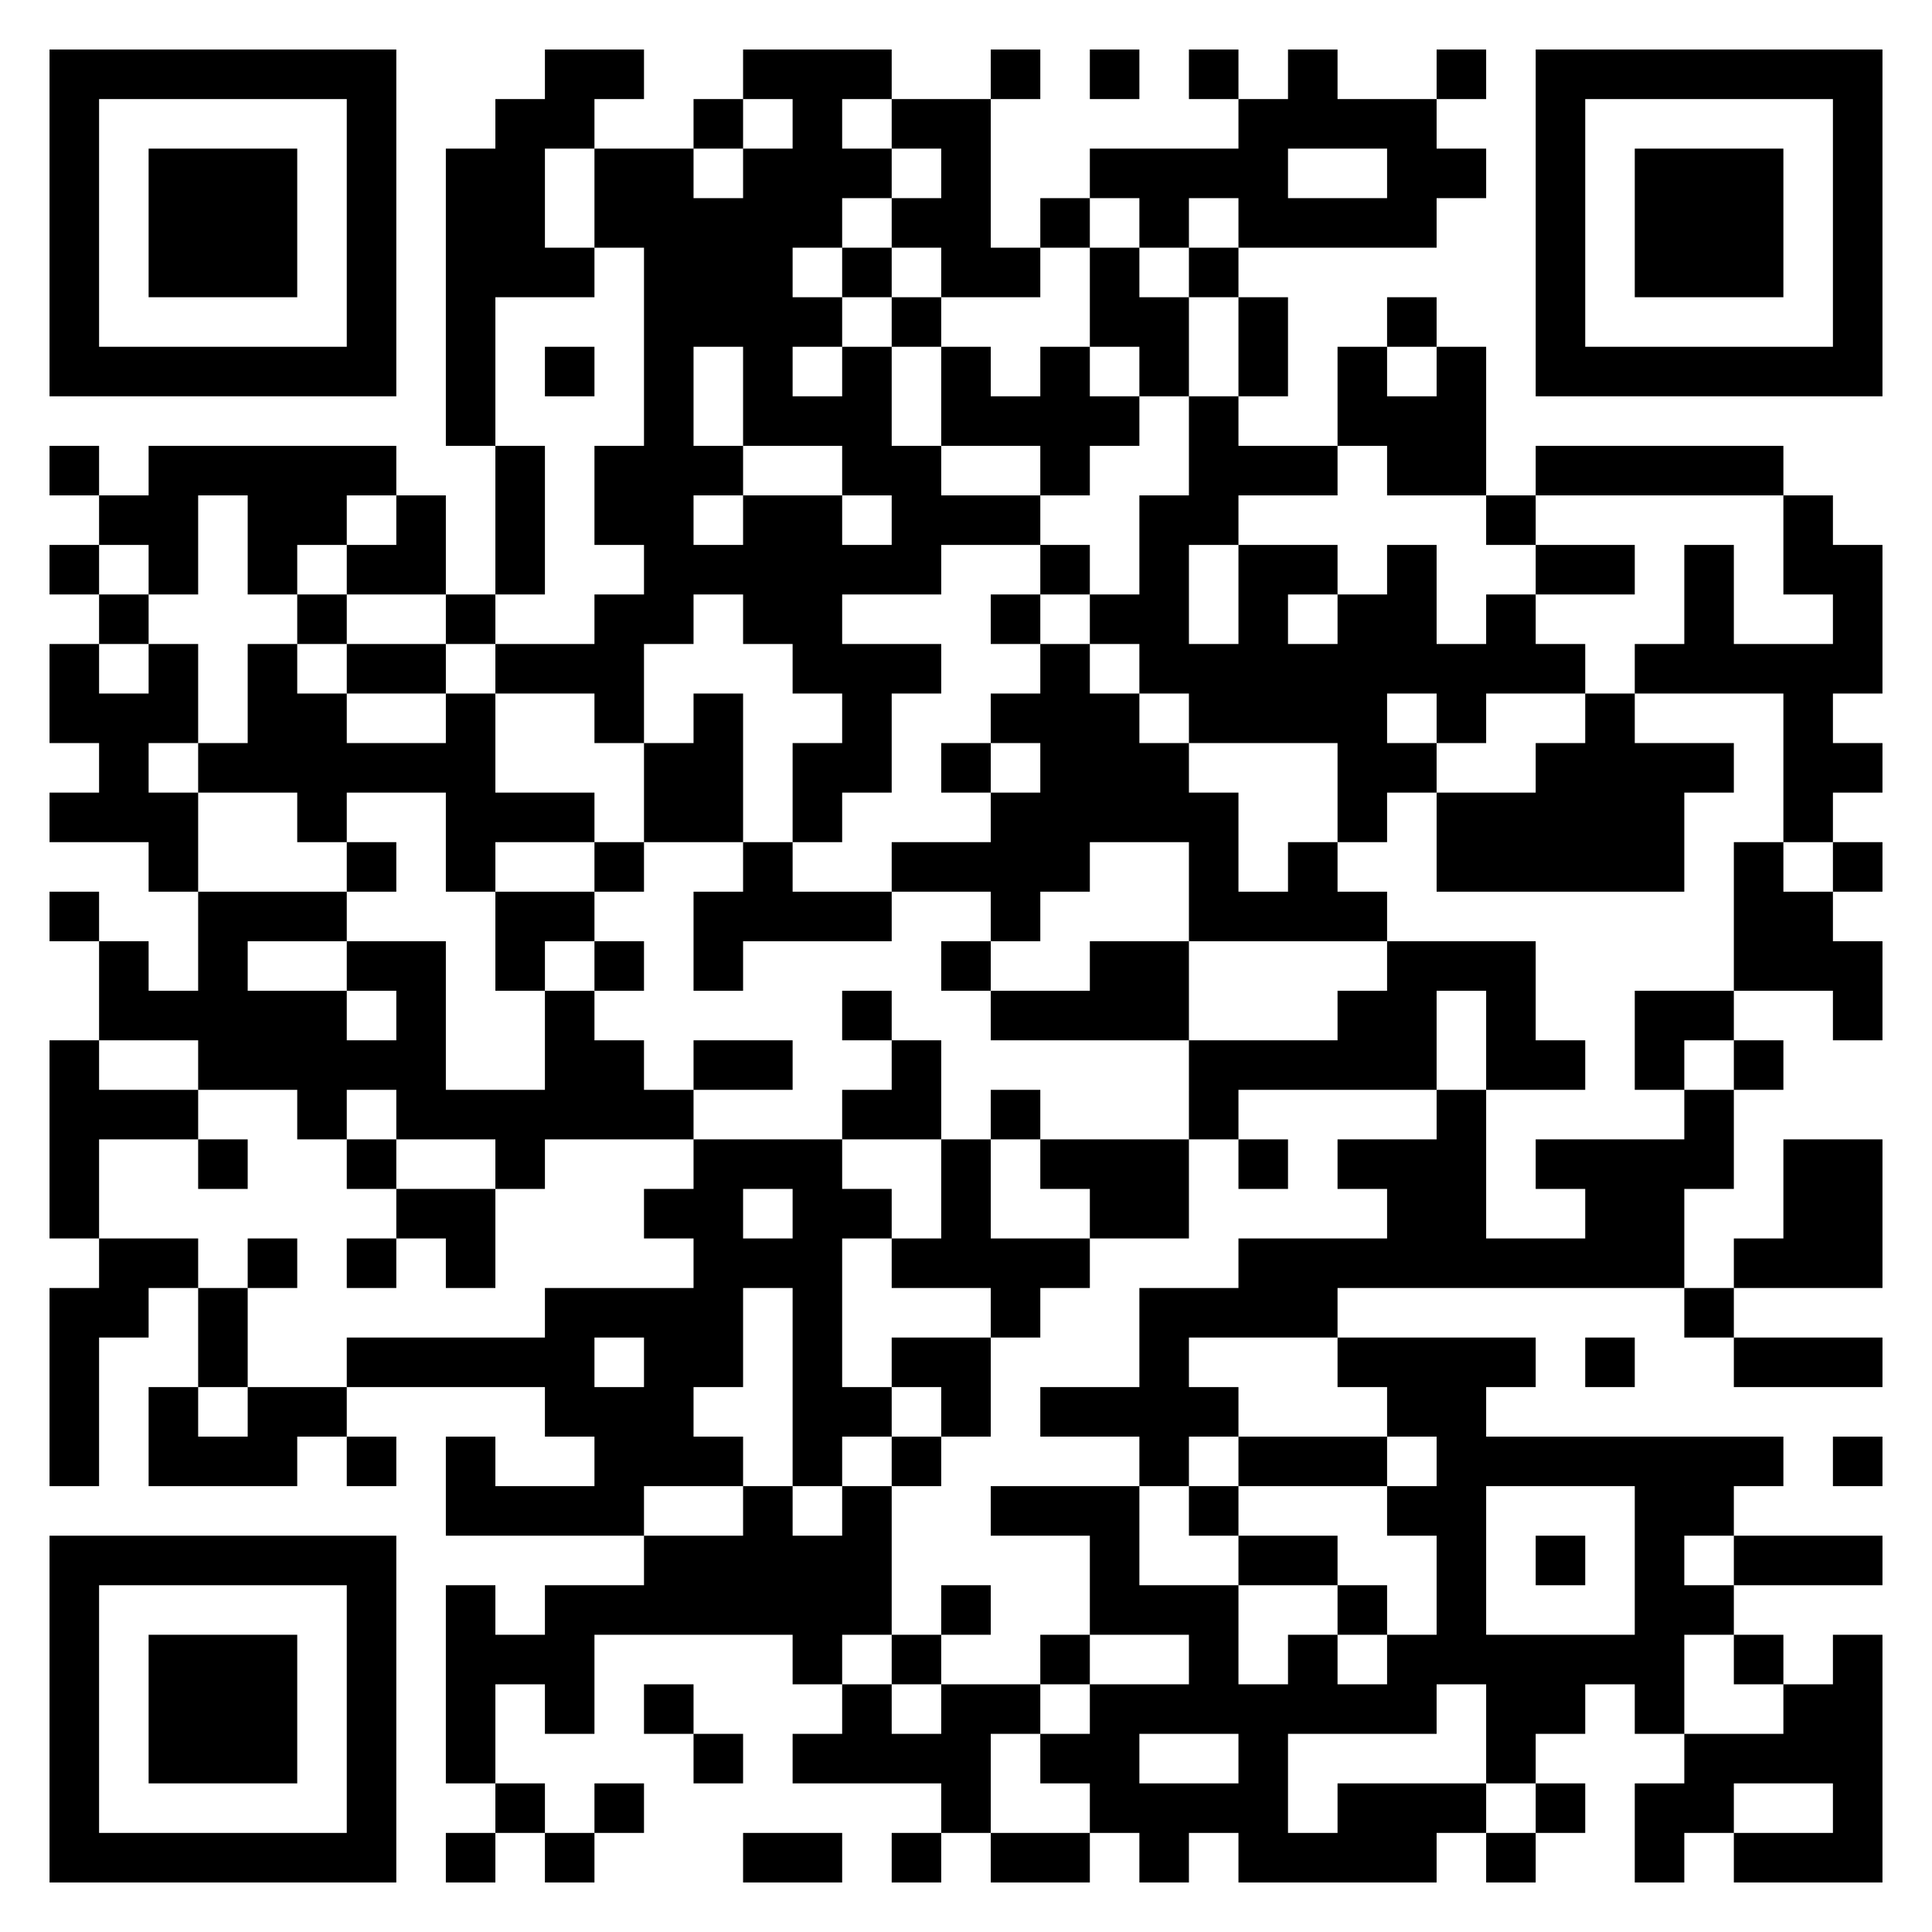 <?xml version="1.0" encoding="UTF-8"?>
<!DOCTYPE svg PUBLIC "-//W3C//DTD SVG 1.1//EN" "http://www.w3.org/Graphics/SVG/1.1/DTD/svg11.dtd">
<svg xmlns="http://www.w3.org/2000/svg" version="1.1" viewBox="0 0 39 39" stroke="none">
	<rect width="100%" height="100%" fill="#ffffff"/>
	<path d="M1,1h7v1h-7z M11,1h2v1h-2z M15,1h3v1h-3z M20,1h1v1h-1z M22,1h1v1h-1z M24,1h1v1h-1z M26,1h1v2h-1z M29,1h1v1h-1z M31,1h7v1h-7z M1,2h1v6h-1z M7,2h1v6h-1z M10,2h1v4h-1z M11,2h1v1h-1z M14,2h1v1h-1z M16,2h1v3h-1z M18,2h2v1h-2z M25,2h1v3h-1z M27,2h2v1h-2z M31,2h1v6h-1z M37,2h1v6h-1z M3,3h3v3h-3z M9,3h1v6h-1z M12,3h2v2h-2z M15,3h1v6h-1z M17,3h1v1h-1z M19,3h1v3h-1z M22,3h3v1h-3z M28,3h2v1h-2z M33,3h3v3h-3z M14,4h1v3h-1z M18,4h1v1h-1z M21,4h1v1h-1z M23,4h1v1h-1z M26,4h3v1h-3z M11,5h1v1h-1z M13,5h1v8h-1z M17,5h1v1h-1z M20,5h1v1h-1z M22,5h1v2h-1z M24,5h1v1h-1z M16,6h1v1h-1z M18,6h1v1h-1z M23,6h1v2h-1z M25,6h1v2h-1z M28,6h1v1h-1z M2,7h5v1h-5z M11,7h1v1h-1z M17,7h1v3h-1z M19,7h1v2h-1z M21,7h1v3h-1z M27,7h1v2h-1z M29,7h1v3h-1z M32,7h5v1h-5z M16,8h1v1h-1z M20,8h1v1h-1z M22,8h1v1h-1z M24,8h1v3h-1z M28,8h1v2h-1z M1,9h1v1h-1z M3,9h5v1h-5z M10,9h1v3h-1z M12,9h1v2h-1z M14,9h1v1h-1z M18,9h1v3h-1z M25,9h2v1h-2z M31,9h5v1h-5z M2,10h2v1h-2z M5,10h2v1h-2z M8,10h1v2h-1z M15,10h2v3h-2z M19,10h2v1h-2z M23,10h1v4h-1z M30,10h1v1h-1z M36,10h1v2h-1z M1,11h1v1h-1z M3,11h1v1h-1z M5,11h1v1h-1z M7,11h1v1h-1z M14,11h1v1h-1z M17,11h1v1h-1z M21,11h1v1h-1z M25,11h1v4h-1z M26,11h1v1h-1z M28,11h1v3h-1z M31,11h2v1h-2z M34,11h1v3h-1z M37,11h1v3h-1z M2,12h1v1h-1z M6,12h1v1h-1z M9,12h1v1h-1z M12,12h1v3h-1z M20,12h1v1h-1z M22,12h1v1h-1z M27,12h1v5h-1z M30,12h1v2h-1z M1,13h1v2h-1z M3,13h1v2h-1z M5,13h1v3h-1z M7,13h2v1h-2z M10,13h2v1h-2z M16,13h3v1h-3z M21,13h1v5h-1z M24,13h1v2h-1z M26,13h1v2h-1z M29,13h1v2h-1z M31,13h1v1h-1z M33,13h1v1h-1z M35,13h2v1h-2z M2,14h1v3h-1z M6,14h1v3h-1z M9,14h1v4h-1z M14,14h1v3h-1z M17,14h1v2h-1z M20,14h1v1h-1z M22,14h1v3h-1z M32,14h1v4h-1z M36,14h1v3h-1z M4,15h1v1h-1z M7,15h2v1h-2z M13,15h1v2h-1z M16,15h1v2h-1z M19,15h1v1h-1z M23,15h1v2h-1z M28,15h1v1h-1z M31,15h1v3h-1z M33,15h1v3h-1z M34,15h1v1h-1z M37,15h1v1h-1z M1,16h1v1h-1z M3,16h1v2h-1z M10,16h2v1h-2z M20,16h1v3h-1z M24,16h1v3h-1z M29,16h2v2h-2z M7,17h1v1h-1z M12,17h1v1h-1z M15,17h1v2h-1z M18,17h2v1h-2z M26,17h1v2h-1z M35,17h1v3h-1z M37,17h1v1h-1z M1,18h1v1h-1z M4,18h1v4h-1z M5,18h2v1h-2z M10,18h2v1h-2z M14,18h1v2h-1z M16,18h2v1h-2z M25,18h1v1h-1z M27,18h1v1h-1z M36,18h1v2h-1z M2,19h1v2h-1z M7,19h2v1h-2z M10,19h1v1h-1z M12,19h1v1h-1z M19,19h1v1h-1z M22,19h2v2h-2z M28,19h3v1h-3z M37,19h1v2h-1z M3,20h1v1h-1z M5,20h2v2h-2z M8,20h1v3h-1z M11,20h1v3h-1z M17,20h1v1h-1z M20,20h2v1h-2z M27,20h2v2h-2z M30,20h1v2h-1z M33,20h2v1h-2z M1,21h1v4h-1z M7,21h1v1h-1z M12,21h1v2h-1z M14,21h2v1h-2z M18,21h1v2h-1z M24,21h3v1h-3z M31,21h1v1h-1z M33,21h1v1h-1z M35,21h1v1h-1z M2,22h2v1h-2z M6,22h1v1h-1z M9,22h2v1h-2z M13,22h1v1h-1z M17,22h1v1h-1z M20,22h1v1h-1z M24,22h1v1h-1z M29,22h1v4h-1z M34,22h1v2h-1z M4,23h1v1h-1z M7,23h1v1h-1z M10,23h1v1h-1z M14,23h1v5h-1z M15,23h2v1h-2z M19,23h1v3h-1z M21,23h3v1h-3z M25,23h1v1h-1z M27,23h2v1h-2z M31,23h3v1h-3z M36,23h2v3h-2z M8,24h2v1h-2z M13,24h1v1h-1z M16,24h1v6h-1z M17,24h1v1h-1z M22,24h2v1h-2z M28,24h1v2h-1z M32,24h2v2h-2z M2,25h2v1h-2z M5,25h1v1h-1z M7,25h1v1h-1z M9,25h1v1h-1z M15,25h1v1h-1z M18,25h1v1h-1z M20,25h2v1h-2z M25,25h2v2h-2z M27,25h1v1h-1z M30,25h2v1h-2z M35,25h1v1h-1z M1,26h1v4h-1z M2,26h1v1h-1z M4,26h1v2h-1z M11,26h3v1h-3z M20,26h1v1h-1z M23,26h1v4h-1z M24,26h1v1h-1z M34,26h1v1h-1z M7,27h5v1h-5z M13,27h1v3h-1z M18,27h2v1h-2z M27,27h4v1h-4z M32,27h1v1h-1z M35,27h3v1h-3z M3,28h1v2h-1z M5,28h2v1h-2z M11,28h2v1h-2z M17,28h1v1h-1z M19,28h1v1h-1z M21,28h2v1h-2z M24,28h1v1h-1z M28,28h2v1h-2z M4,29h2v1h-2z M7,29h1v1h-1z M9,29h1v2h-1z M12,29h1v2h-1z M14,29h1v1h-1z M18,29h1v1h-1z M25,29h3v1h-3z M29,29h7v1h-7z M37,29h1v1h-1z M10,30h2v1h-2z M15,30h1v3h-1z M17,30h1v3h-1z M20,30h3v1h-3z M24,30h1v1h-1z M28,30h2v1h-2z M33,30h1v5h-1z M34,30h1v1h-1z M1,31h7v1h-7z M13,31h2v2h-2z M16,31h1v3h-1z M22,31h1v2h-1z M25,31h2v1h-2z M29,31h1v3h-1z M31,31h1v1h-1z M35,31h3v1h-3z M1,32h1v6h-1z M7,32h1v6h-1z M9,32h1v4h-1z M11,32h1v3h-1z M12,32h1v1h-1z M19,32h1v1h-1z M23,32h2v1h-2z M27,32h1v1h-1z M34,32h1v1h-1z M3,33h3v3h-3z M10,33h1v1h-1z M18,33h1v1h-1z M21,33h1v1h-1z M24,33h1v2h-1z M26,33h1v2h-1z M28,33h1v2h-1z M30,33h2v2h-2z M32,33h1v1h-1z M35,33h1v1h-1z M37,33h1v5h-1z M13,34h1v1h-1z M17,34h1v2h-1z M19,34h1v3h-1z M20,34h1v1h-1z M22,34h1v3h-1z M23,34h1v1h-1z M25,34h1v4h-1z M27,34h1v1h-1z M36,34h1v2h-1z M14,35h1v1h-1z M16,35h1v1h-1z M18,35h1v1h-1z M21,35h1v1h-1z M30,35h1v1h-1z M34,35h2v1h-2z M10,36h1v1h-1z M12,36h1v1h-1z M23,36h2v1h-2z M27,36h2v2h-2z M29,36h1v1h-1z M31,36h1v1h-1z M33,36h2v1h-2z M2,37h5v1h-5z M9,37h1v1h-1z M11,37h1v1h-1z M15,37h2v1h-2z M18,37h1v1h-1z M20,37h2v1h-2z M23,37h1v1h-1z M26,37h1v1h-1z M30,37h1v1h-1z M33,37h1v1h-1z M35,37h2v1h-2z" fill="#000000"/>
</svg>
